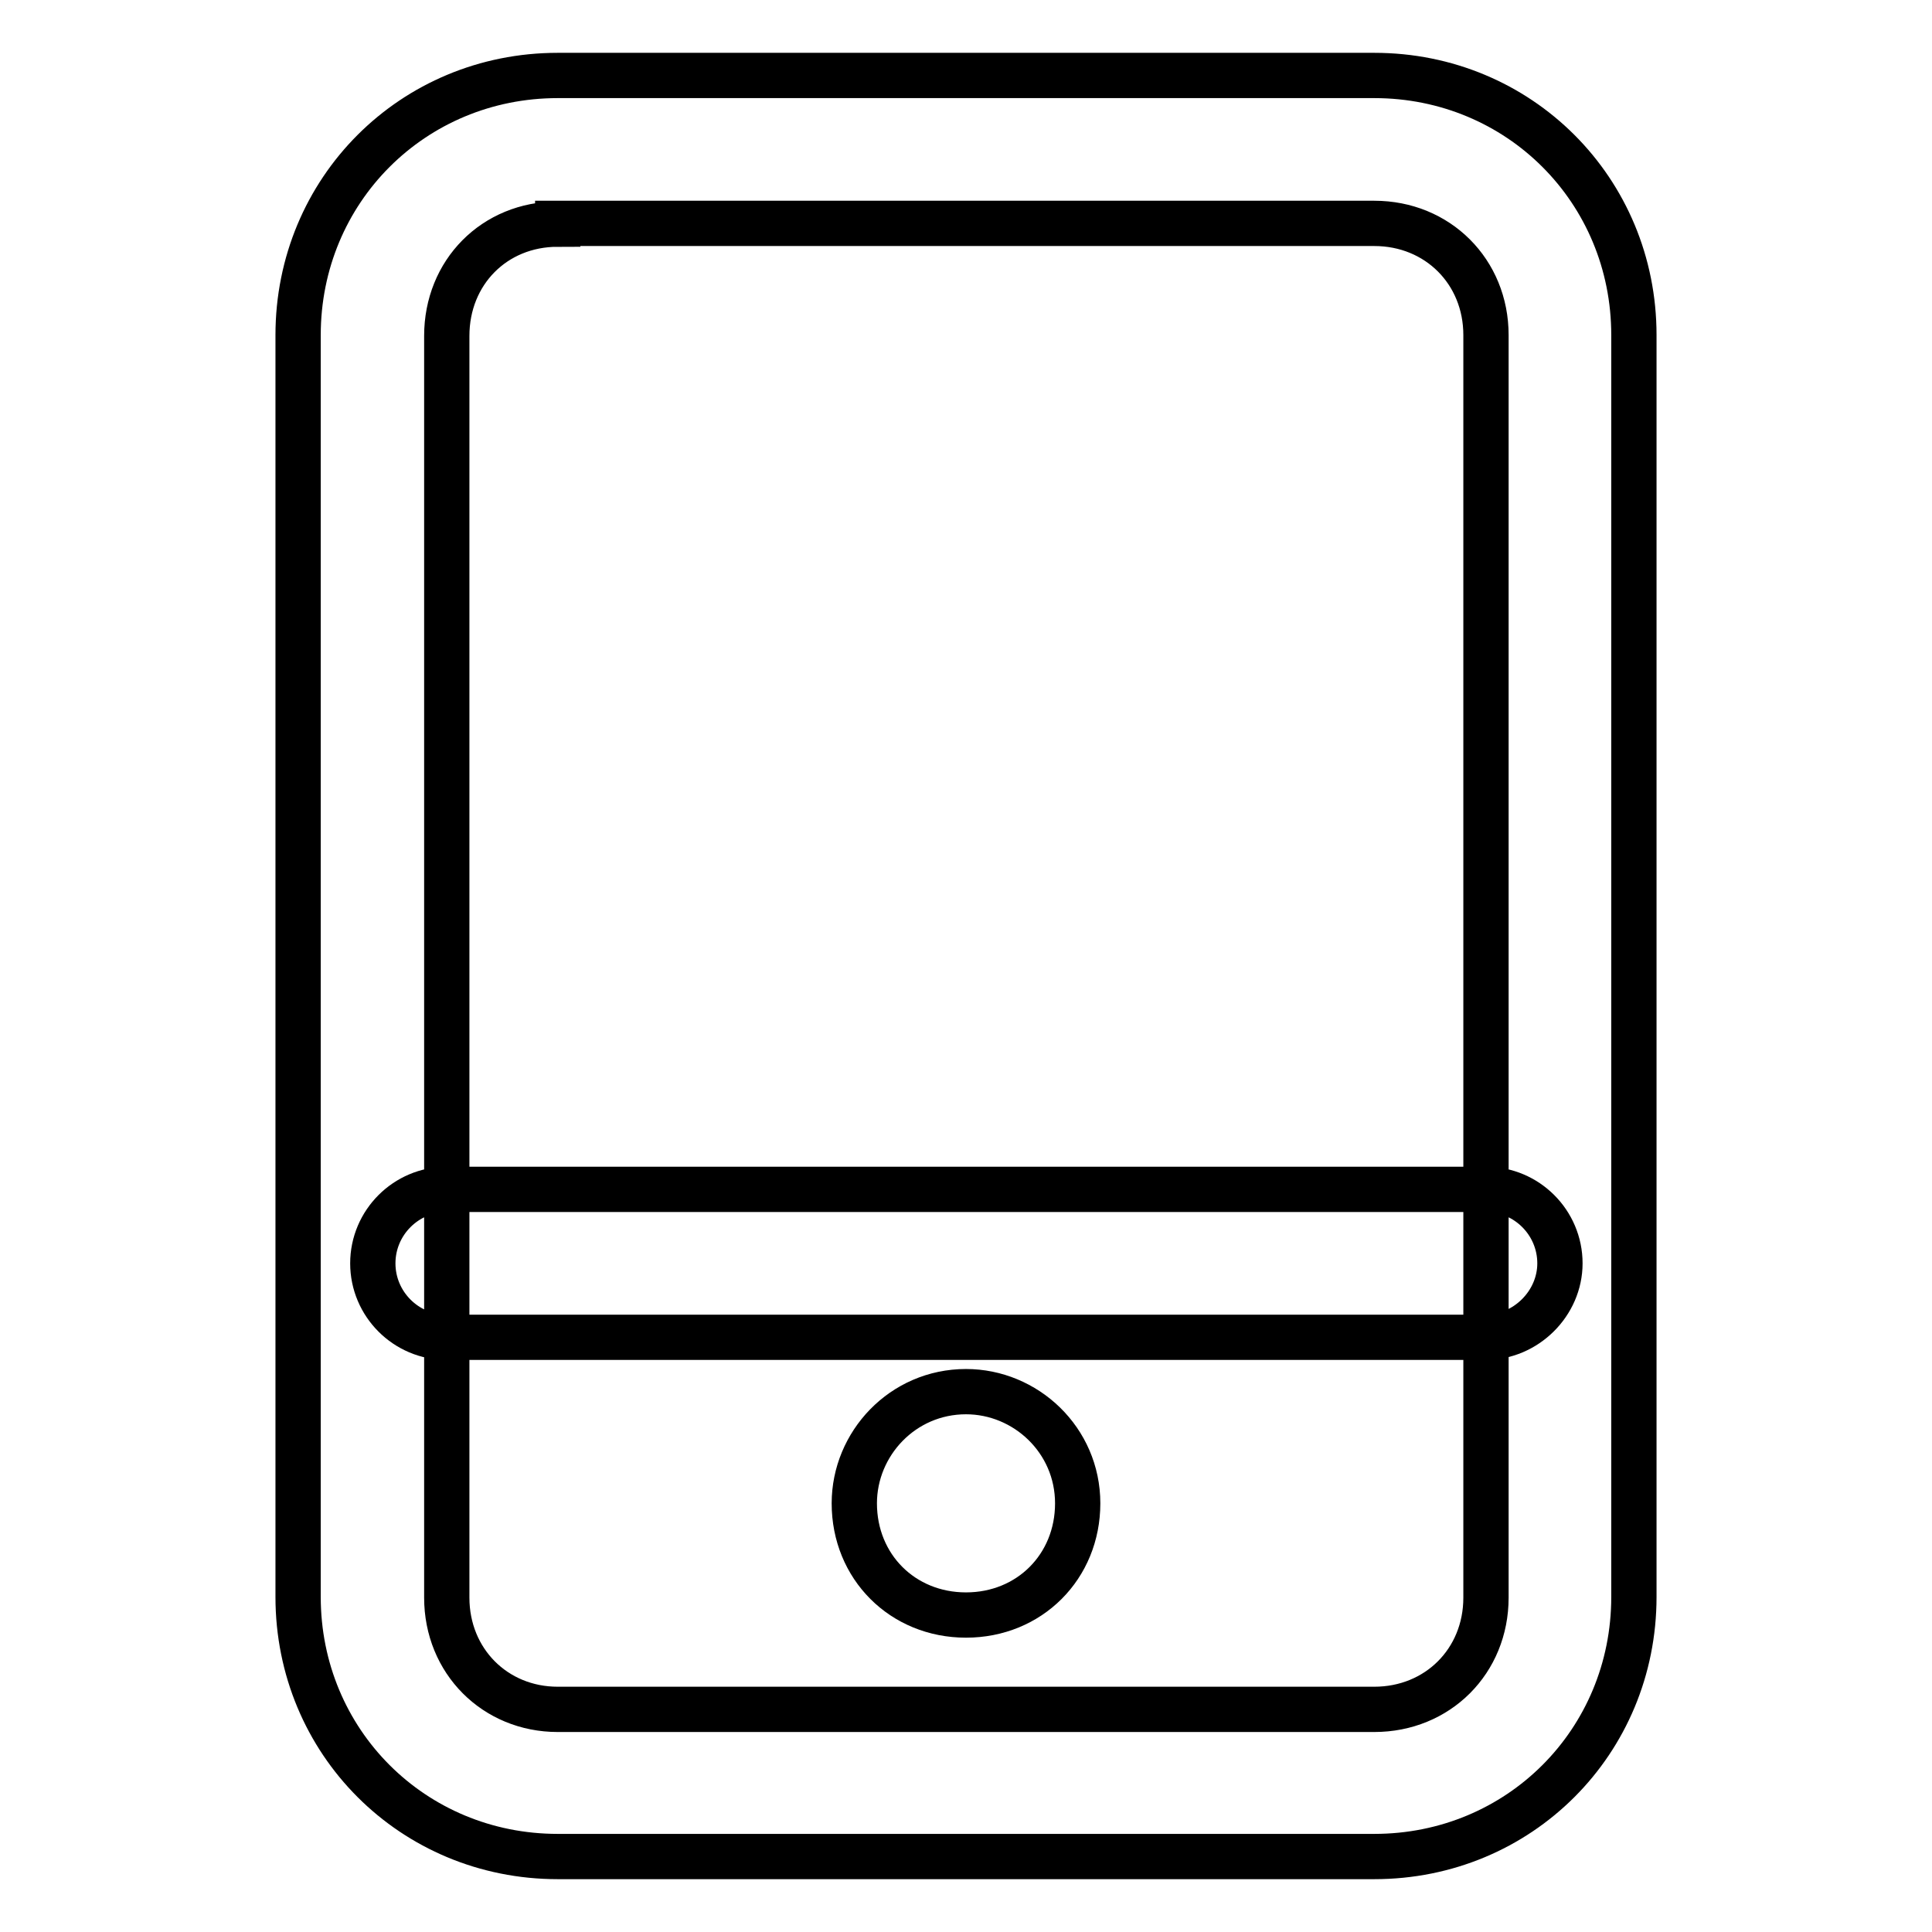 <?xml version="1.0" encoding="utf-8"?>
<!-- Svg Vector Icons : http://www.onlinewebfonts.com/icon -->
<!DOCTYPE svg PUBLIC "-//W3C//DTD SVG 1.1//EN" "http://www.w3.org/Graphics/SVG/1.1/DTD/svg11.dtd">
<svg version="1.1" xmlns="http://www.w3.org/2000/svg" xmlns:xlink="http://www.w3.org/1999/xlink" x="0px" y="0px" viewBox="0 0 256 256" enable-background="new 0 0 256 256" xml:space="preserve">
<g> <path stroke-width="6" fill-opacity="0" stroke="#000000"  d="M182.1,246H73.9c-19.2,0-34.4-15.2-34.4-34.4V44.4C39.5,25.2,54.7,10,73.9,10h108.2 c19.2,0,34.4,15.2,34.4,34.4v167.2C216.5,230.8,201.3,246,182.1,246z M73.9,29.7c-8.4,0-14.7,6.4-14.7,14.8v167.2 c0,8.4,6.4,14.8,14.7,14.8h108.2c8.4,0,14.8-6.4,14.8-14.8V44.4c0-8.4-6.4-14.8-14.8-14.8H73.9z M196.8,177.2H59.2 c-5.4,0-9.8-4.4-9.8-9.8c0-5.4,4.4-9.8,9.8-9.8h137.7c5.4,0,9.8,4.4,9.8,9.8C206.7,172.7,202.2,177.2,196.8,177.2z M128,214 c-8.4,0-14.8-6.4-14.8-14.8c0-7.9,6.4-14.8,14.8-14.8c7.9,0,14.8,6.4,14.8,14.8S136.4,214,128,214z"/></g>
</svg>